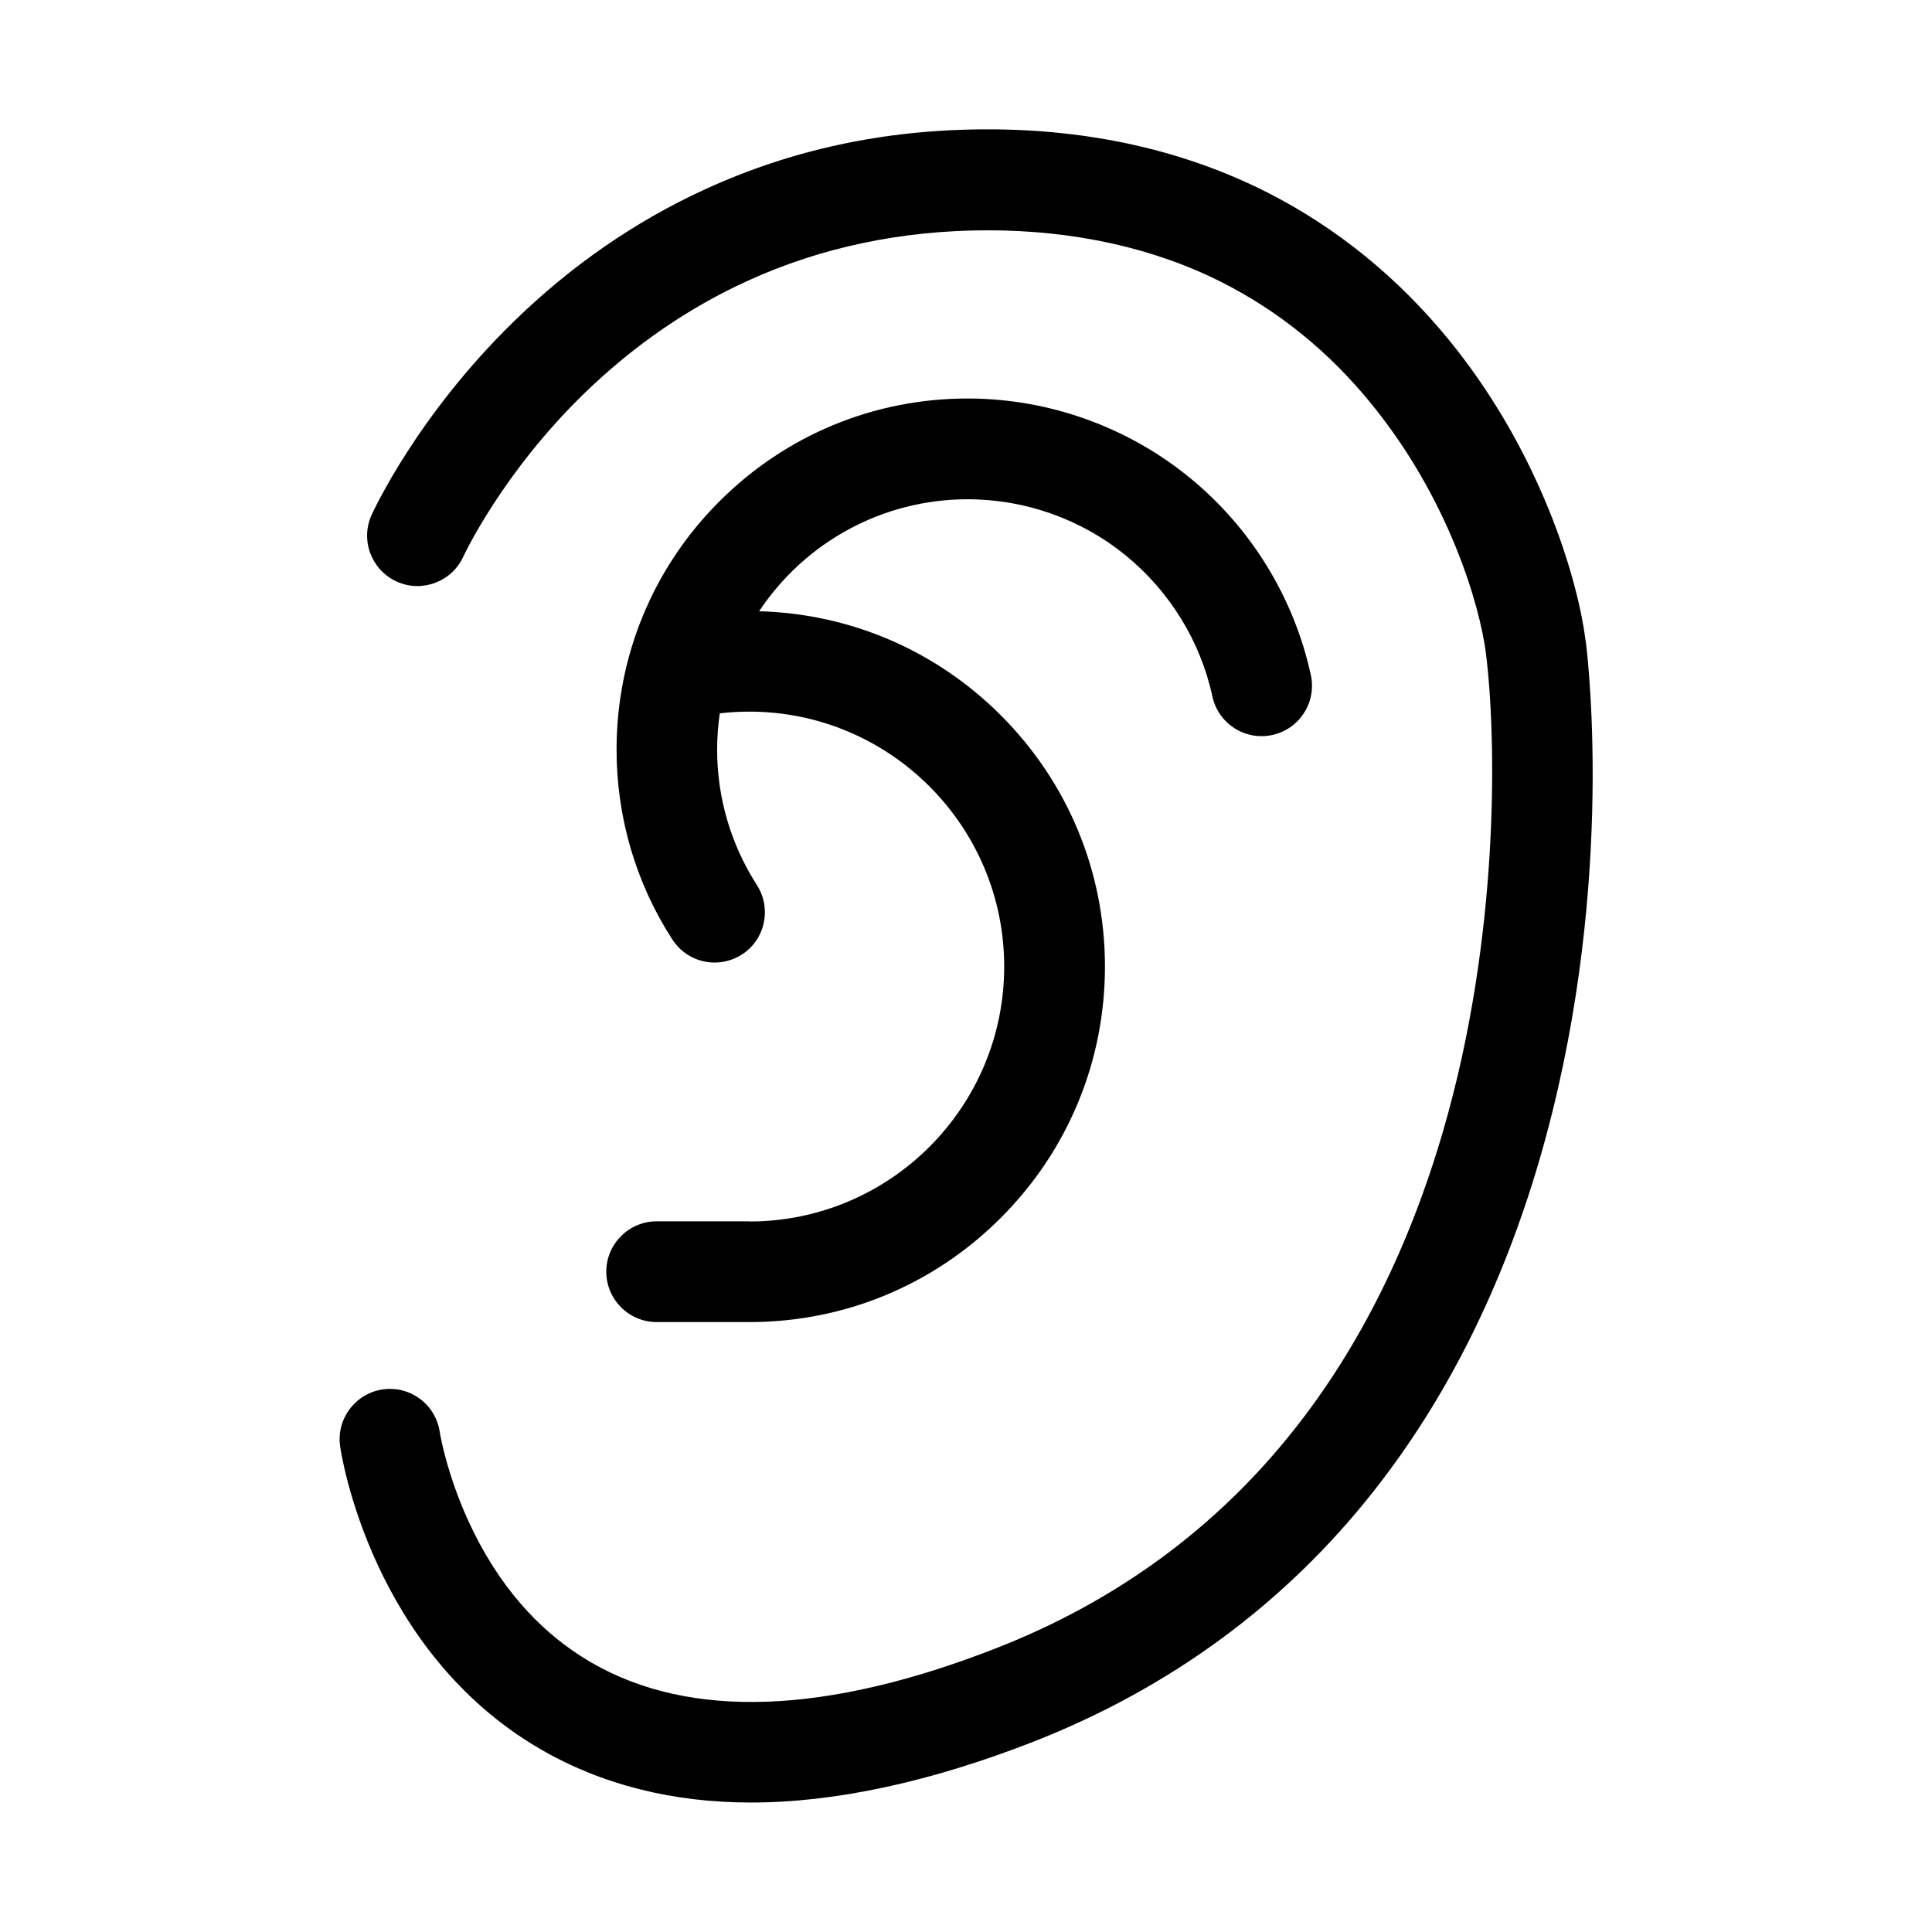 <?xml version="1.0" encoding="UTF-8"?>
<!-- Uploaded to: SVG Repo, www.svgrepo.com, Generator: SVG Repo Mixer Tools -->
<svg fill="#000000" width="800px" height="800px" version="1.1" viewBox="144 144 512 512" xmlns="http://www.w3.org/2000/svg">
 <g>
  <path d="m564.19 313.8c-1.258-10.027-4.836-22.723-9.824-34.965-6.699-16.375-15.516-31.387-26.25-44.586-13.602-16.676-29.824-29.875-48.266-39.246-21.867-11.082-46.805-16.727-74.109-16.727-27.305 0-52.043 5.391-75.066 15.973-18.438 8.465-35.469 20.254-50.582 35.016-25.695 25.09-37.129 50.18-37.633 51.238-3.023 6.699 0 14.609 6.699 17.633 6.699 3.023 14.609 0 17.633-6.648 0.102-0.203 10.277-22.219 32.395-43.578 12.949-12.496 27.406-22.418 43.023-29.523 19.445-8.867 40.859-13.352 63.582-13.352 22.723 0 43.984 4.637 62.07 13.805 15.113 7.656 28.465 18.488 39.648 32.293 20.504 25.191 28.668 53.352 30.277 66 2.82 22.773 3.68 75.117-11.387 126.71-8.918 30.582-22.117 57.133-39.348 78.898-20.555 26.047-47.105 45.543-78.898 57.988-45.141 17.684-81.316 18.992-107.41 3.879-13.906-8.062-24.887-20.656-32.598-37.484-5.894-12.848-7.609-23.527-7.609-23.629-1.059-7.254-7.809-12.344-15.113-11.285-7.254 1.059-12.344 7.809-11.285 15.113 0.301 2.215 8.312 54.211 53.051 80.207 16.121 9.371 34.914 14.156 55.82 14.156 22.32 0 47.508-5.441 74.867-16.121 36.223-14.207 66.555-36.477 90.082-66.301 19.348-24.484 34.16-54.109 44.031-87.965 20-68.668 13.098-130.64 12.242-137.44z"/>
  <path d="m342.61 467.66h-24.586c-7.356 0-13.352 5.996-13.352 13.352s5.996 13.352 13.352 13.352h24.586c25.191 0 48.82-9.824 66.605-27.609s27.609-41.465 27.609-66.605c0-25.141-9.824-48.82-27.609-66.605-17.18-17.18-39.852-26.902-64.035-27.559 12.242-18.438 32.848-29.676 55.27-29.676 15.266 0 30.129 5.289 41.918 14.914 11.637 9.523 19.801 22.773 22.922 37.332 1.562 7.203 8.664 11.789 15.871 10.227 7.203-1.562 11.789-8.664 10.227-15.871-4.434-20.453-15.82-39.047-32.145-52.348-16.523-13.504-37.434-20.957-58.793-20.957-24.836 0-48.215 9.672-65.797 27.258-17.582 17.582-27.258 40.961-27.258 65.797 0 17.887 5.09 35.316 14.762 50.281 2.469 3.828 6.648 6.144 11.234 6.144 2.57 0 5.039-0.754 7.203-2.117 6.195-3.981 7.961-12.242 3.981-18.438-6.852-10.68-10.531-23.074-10.531-35.871 0-3.223 0.25-6.449 0.707-9.621 2.621-0.301 5.238-0.453 7.809-0.453 37.23 0 67.562 30.277 67.562 67.562 0 37.281-30.277 67.562-67.562 67.562z"/>
 </g>
</svg>